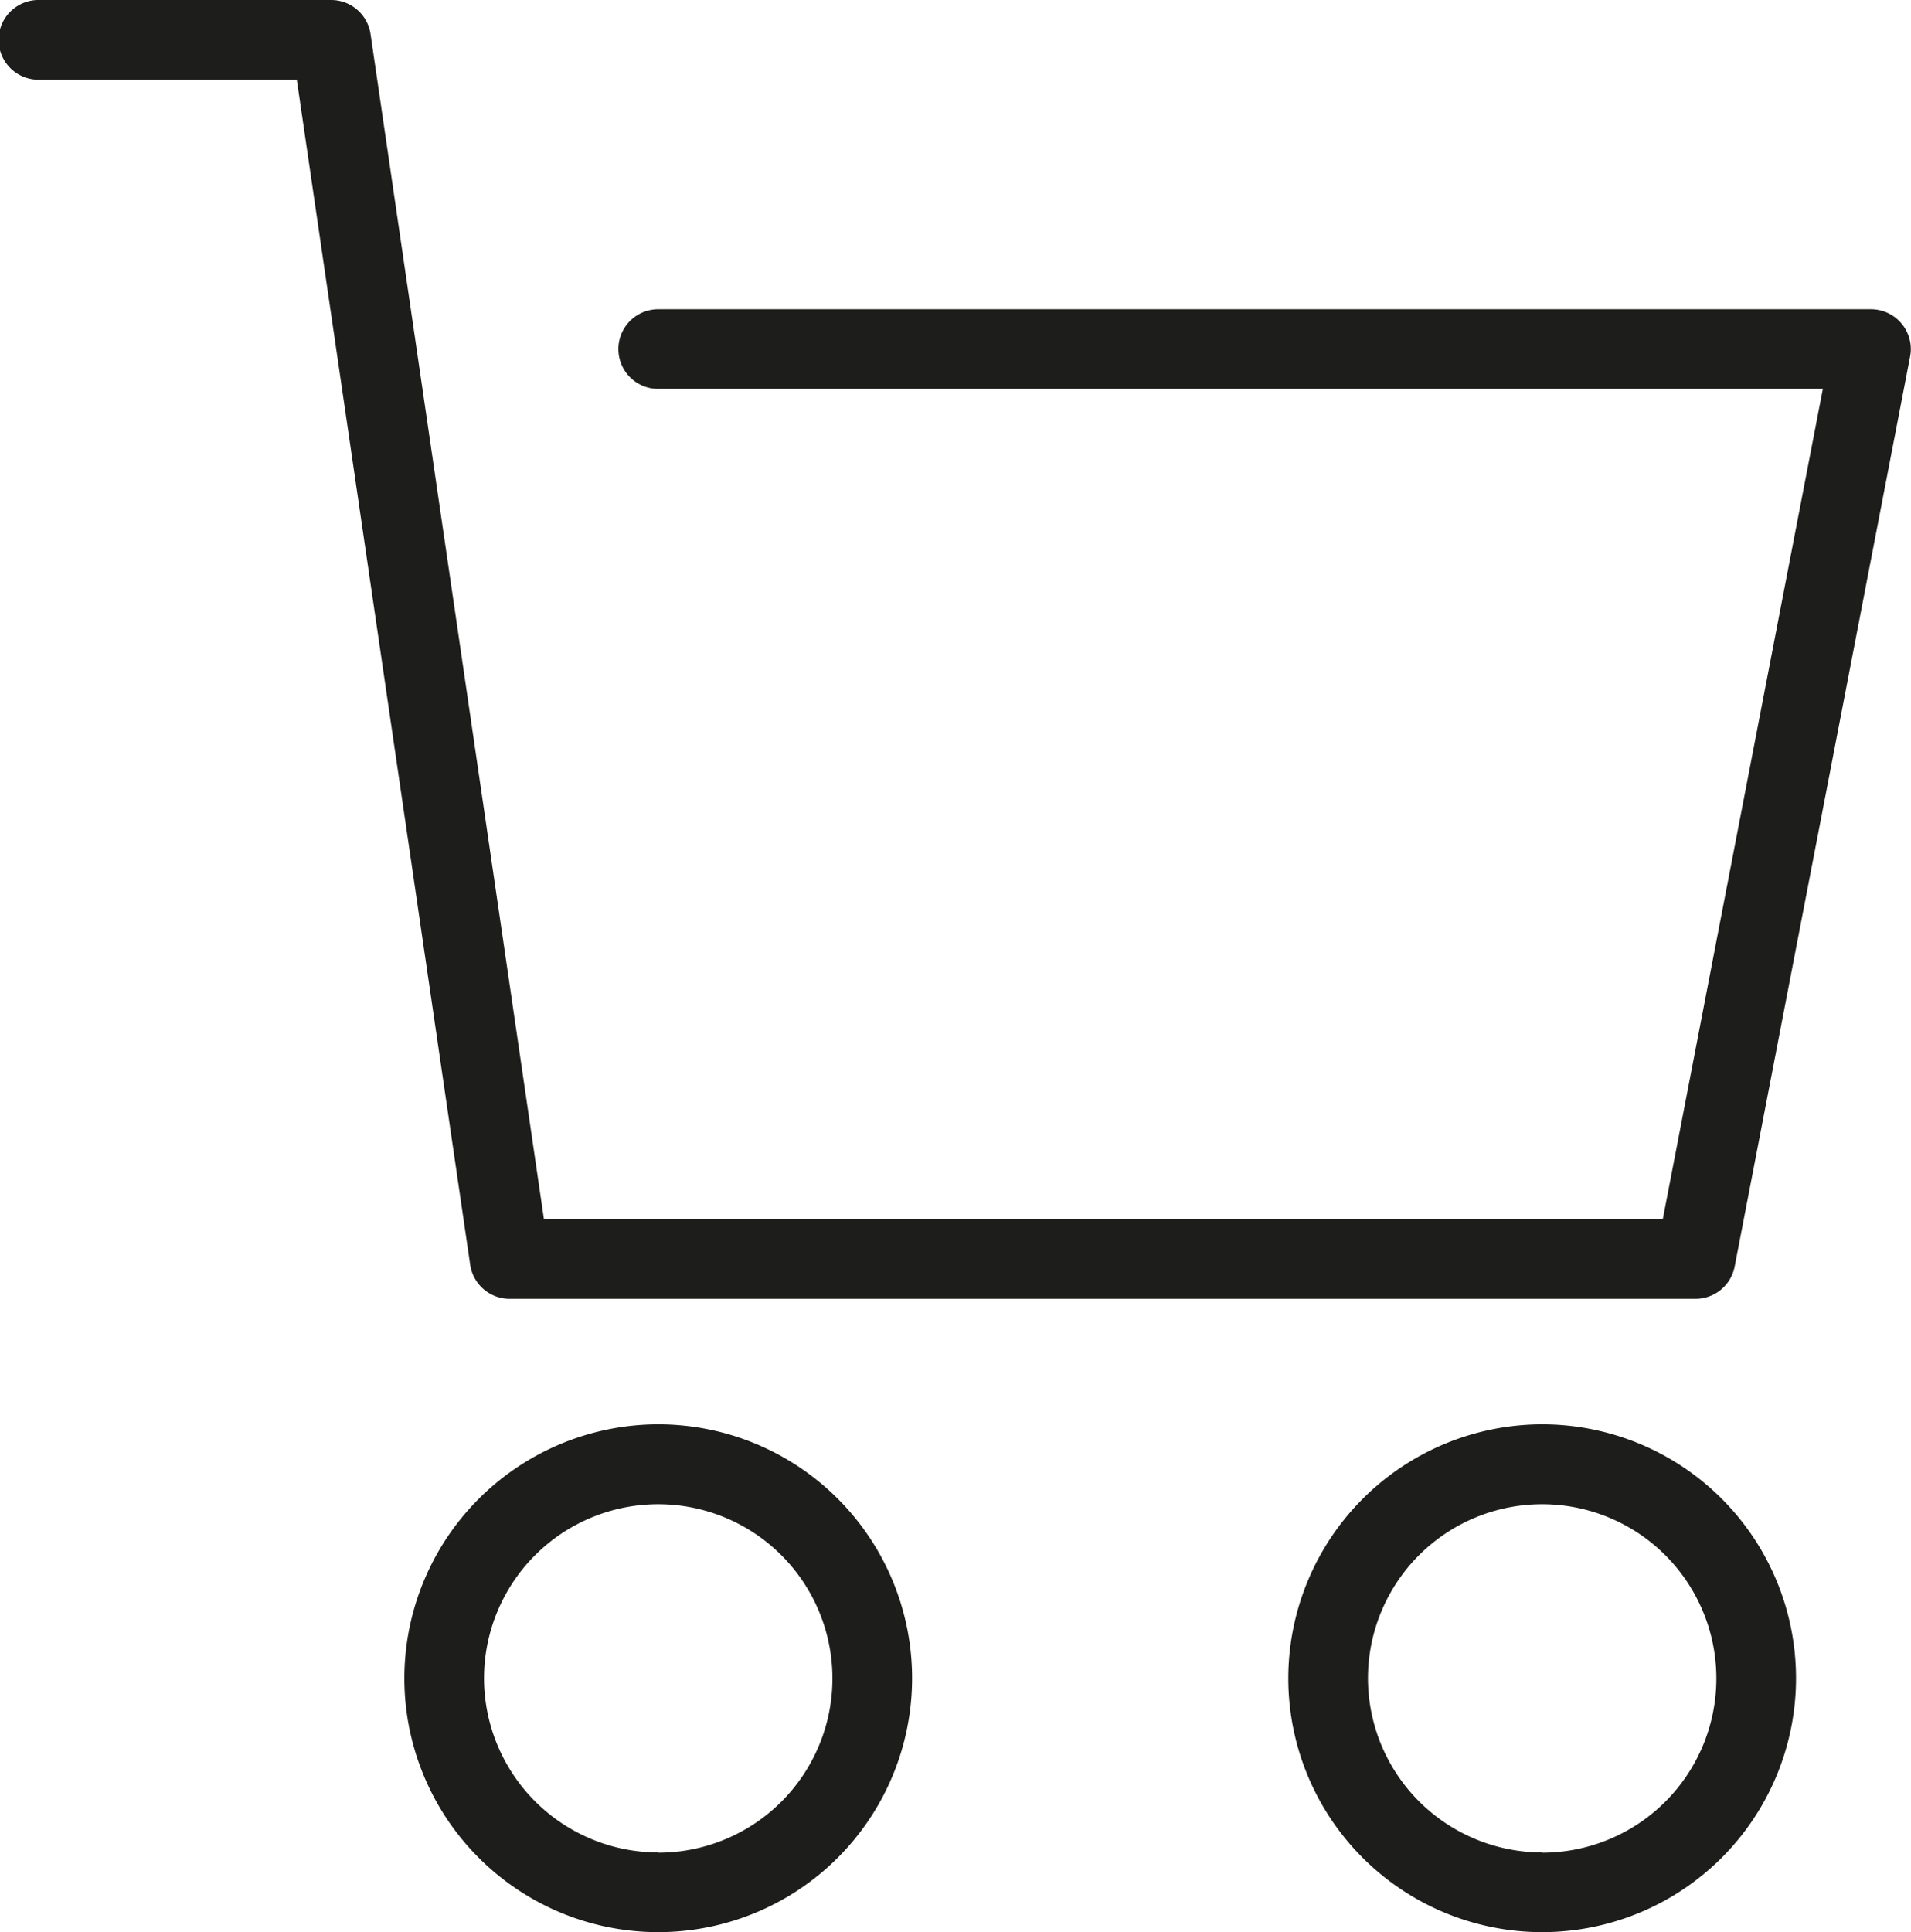 <svg id="Component_38_1" data-name="Component 38 – 1" xmlns="http://www.w3.org/2000/svg" width="42.388" height="42.849"
     viewBox="0 0 42.388 42.849">
    <path id="Path_23260" data-name="Path 23260"
          d="M4.748-.883A5.631,5.631,0,1,1-.883,4.748,5.638,5.638,0,0,1,4.748-.883Zm0,9.5A3.864,3.864,0,1,0,.884,4.748,3.869,3.869,0,0,0,4.748,8.612Z"
          transform="translate(9.852 32.47)" fill="#1D1D1B"/>
    <path id="Path_23261" data-name="Path 23261"
          d="M4.748-.883A5.631,5.631,0,1,1-.883,4.748,5.638,5.638,0,0,1,4.748-.883Zm0,9.5A3.864,3.864,0,1,0,.884,4.748,3.869,3.869,0,0,0,4.748,8.612Z"
          transform="translate(29.459 32.47)" fill="#1D1D1B"/>
    <path id="Path_22830" data-name="Path 22830"
          d="M379.994,37.129H353.683a.884.884,0,0,1-.874-.756l-3.846-26.281h-5.7a.884.884,0,1,1,0-1.767h6.462a.884.884,0,0,1,.874.756l3.846,26.281h24.818l3.55-18.412H356.98a.883.883,0,0,1,0-1.767h26.9a.884.884,0,0,1,.868,1.051l-3.891,20.179A.884.884,0,0,1,379.994,37.129Z"
          transform="translate(-342.38 -8.325)" fill="#1D1D1B"/>
</svg>
